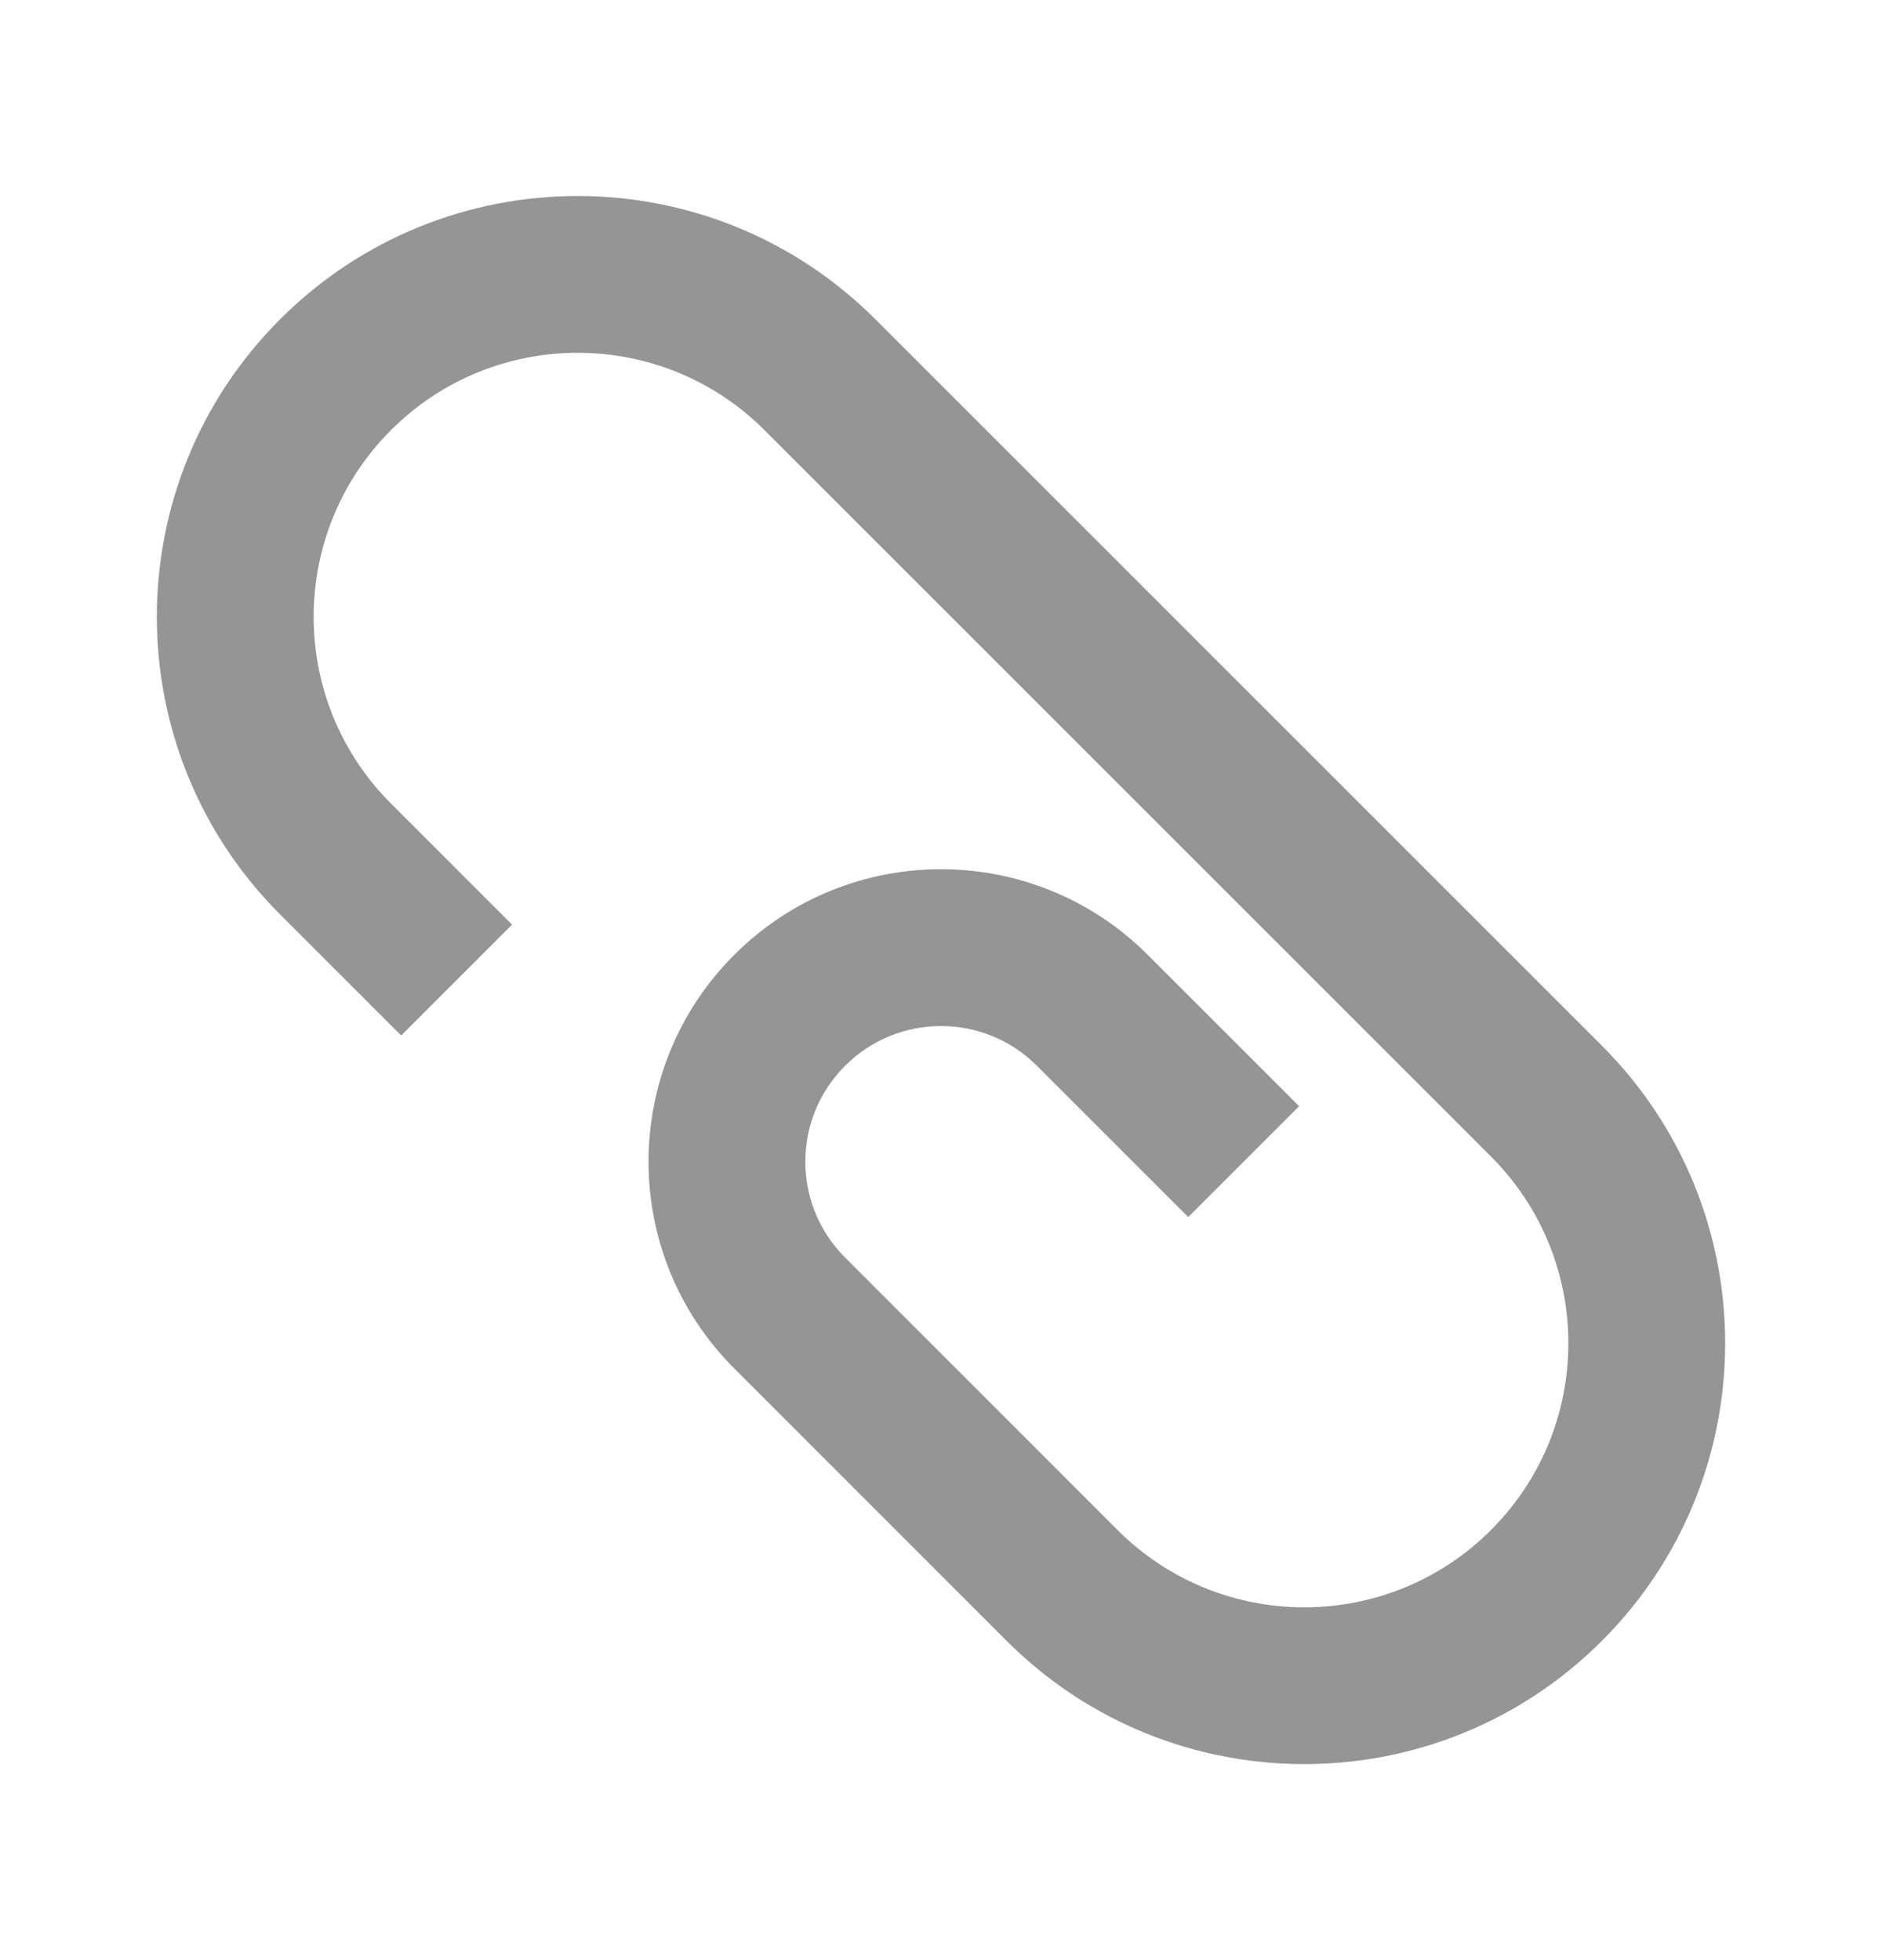 <svg width="24" height="25" viewBox="0 0 24 25" fill="none" xmlns="http://www.w3.org/2000/svg">
<path fill-rule="evenodd" clip-rule="evenodd" d="M9.749 5.486C8.434 4.171 6.301 4.171 4.986 5.486C3.671 6.801 3.671 8.934 4.986 10.249L6.53 11.793L5.116 13.207L3.572 11.663C1.476 9.567 1.476 6.168 3.572 4.072C5.668 1.976 9.067 1.976 11.163 4.072L20.428 13.337C22.524 15.433 22.524 18.832 20.428 20.928C18.332 23.024 14.933 23.024 12.837 20.928L9.363 17.453C7.906 15.997 7.906 13.636 9.363 12.179C10.819 10.722 13.181 10.722 14.637 12.179L16.567 14.109L15.153 15.523L13.223 13.593C12.548 12.918 11.452 12.918 10.777 13.593C10.101 14.269 10.101 15.364 10.777 16.039L14.251 19.514C15.566 20.829 17.699 20.829 19.014 19.514C20.329 18.199 20.329 16.066 19.014 14.751L9.749 5.486Z" fill="#959595"/>
</svg>
